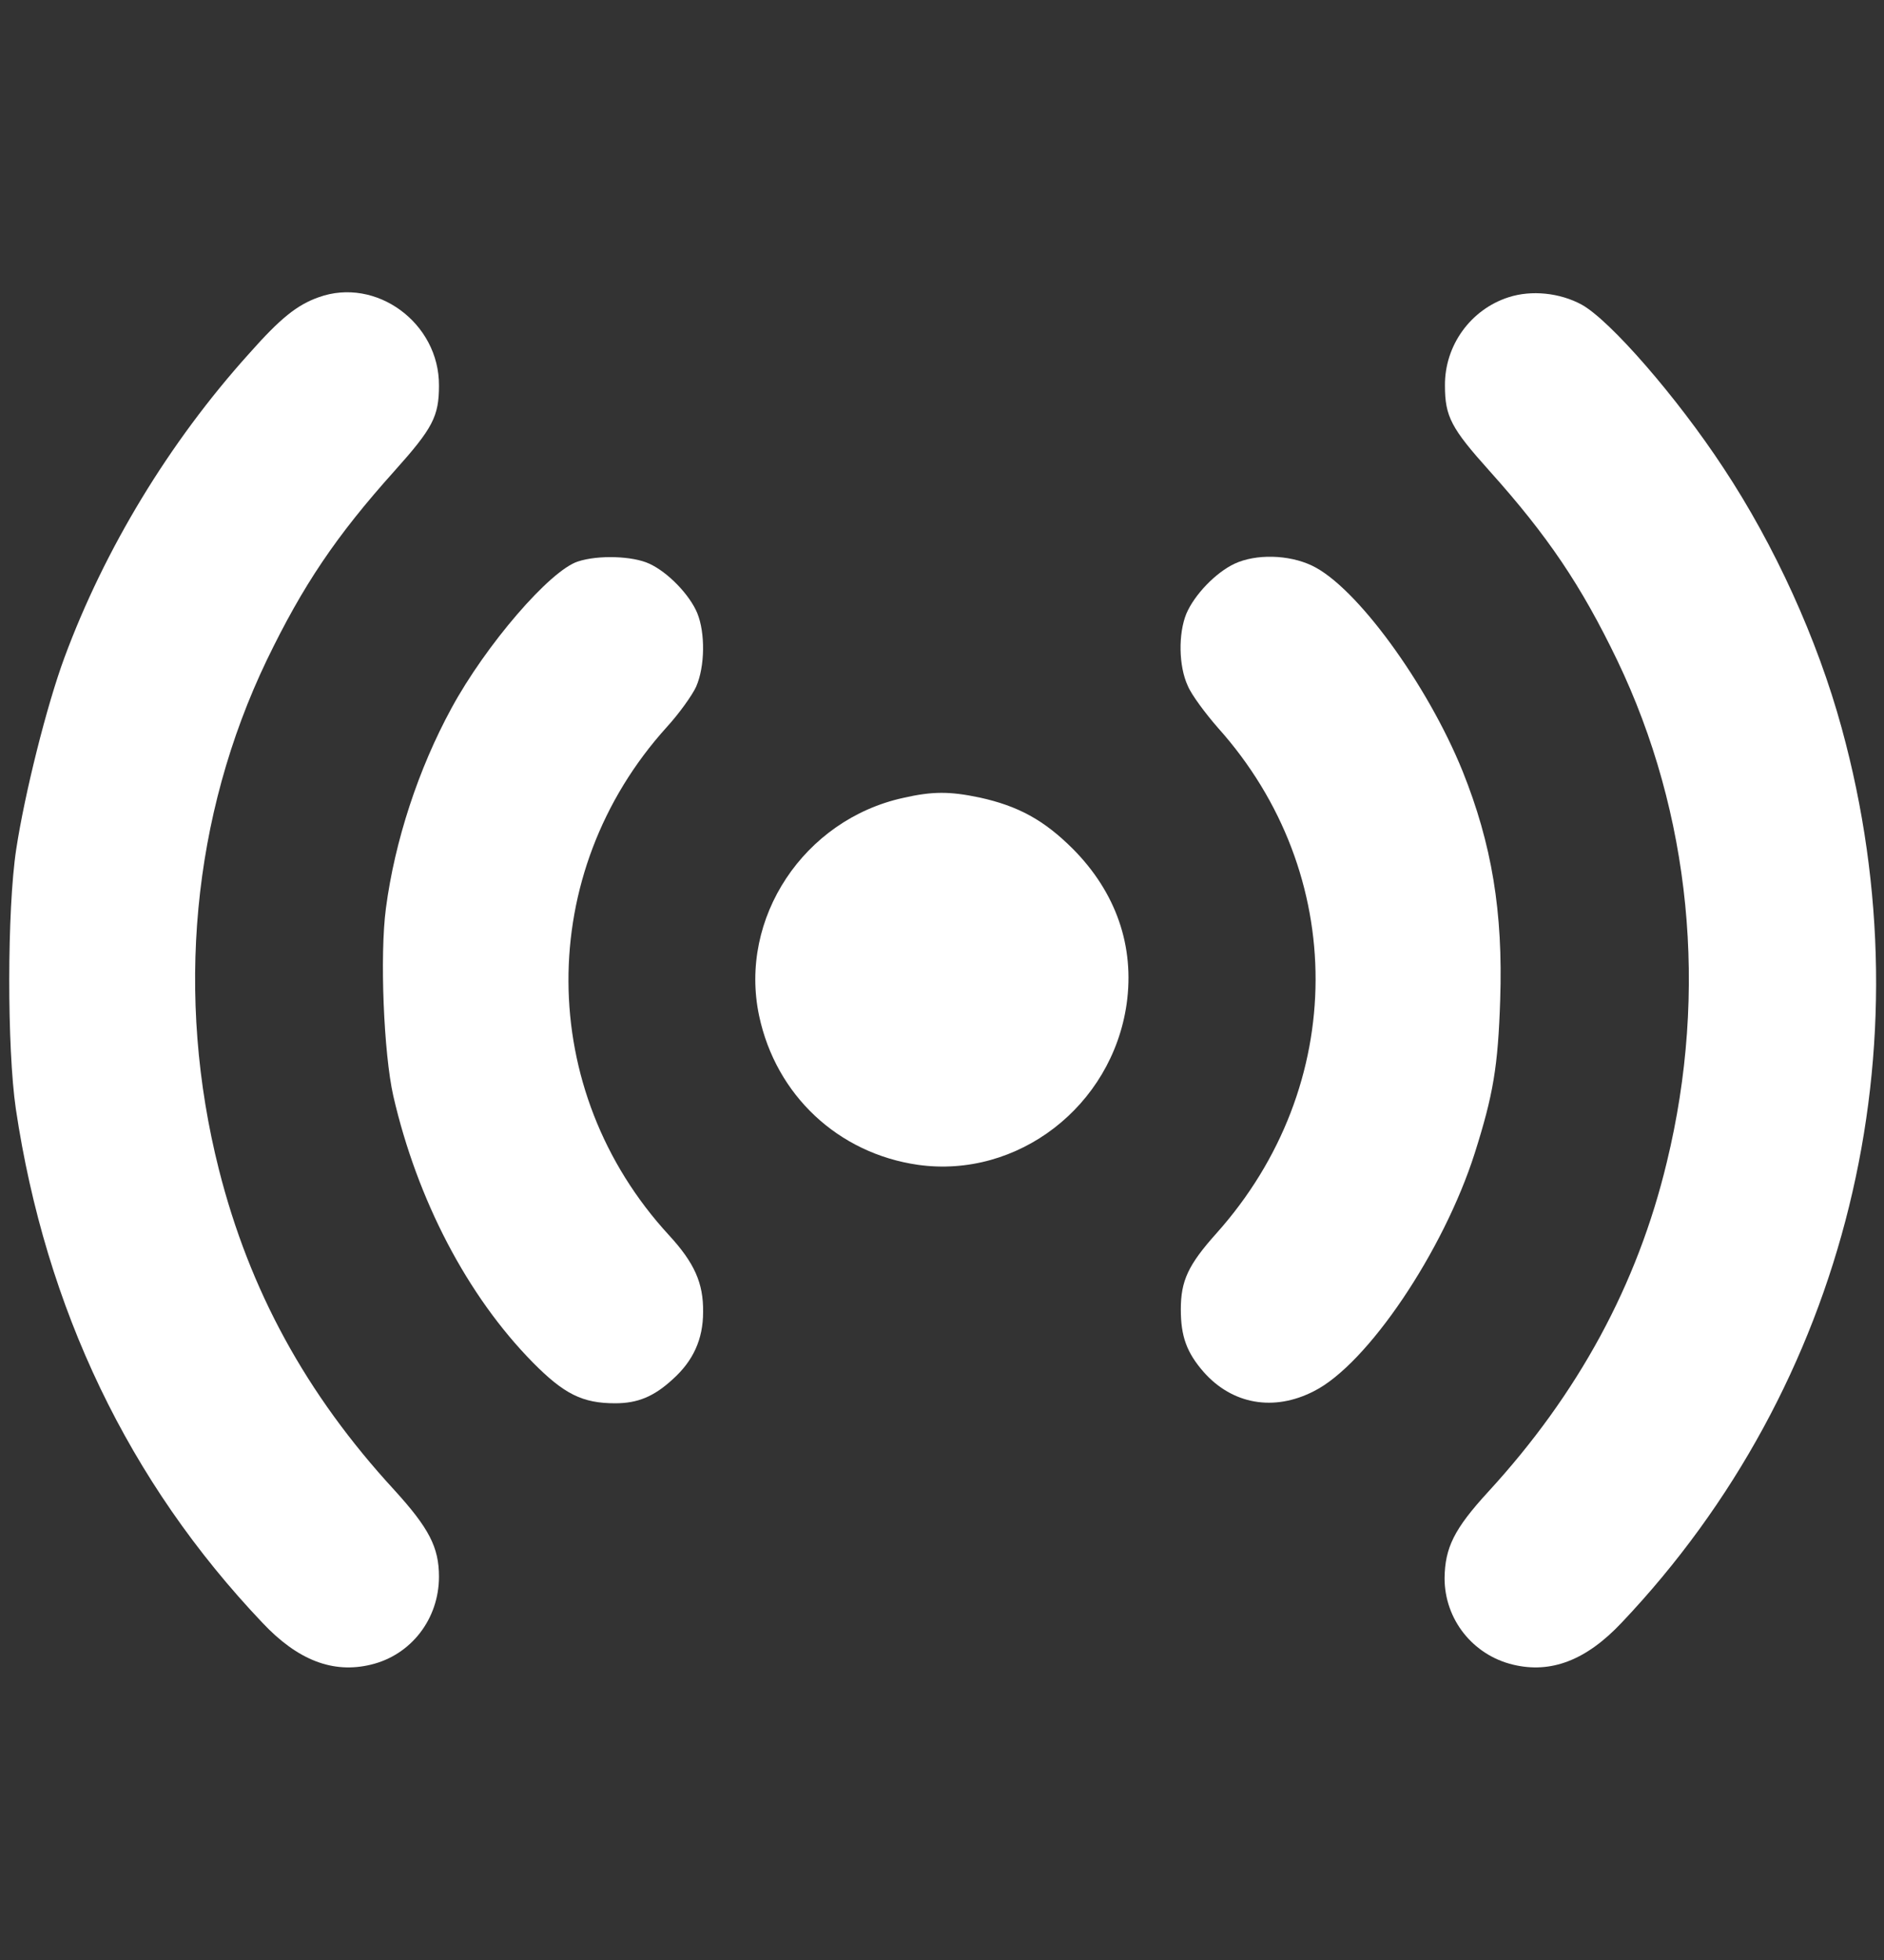 <?xml version="1.0" encoding="UTF-8"?> <svg xmlns="http://www.w3.org/2000/svg" width="25" height="26" viewBox="0 0 25 26" fill="none"><rect x="0" y="0" width="25" height="26" fill="#333333" stroke="none"/><path d="M4.229 3.943C3.941 4.045 3.721 4.221 3.306 4.69C2.241 5.871 1.387 7.287 0.855 8.723C0.62 9.358 0.327 10.53 0.215 11.267C0.093 12.068 0.093 13.909 0.21 14.709C0.606 17.361 1.709 19.66 3.482 21.526C3.95 22.024 4.419 22.204 4.922 22.082C5.454 21.955 5.825 21.477 5.825 20.915C5.825 20.525 5.693 20.271 5.23 19.763C4.058 18.489 3.311 17.116 2.905 15.515C2.324 13.215 2.549 10.823 3.54 8.757C4.019 7.766 4.458 7.112 5.235 6.247C5.742 5.681 5.825 5.525 5.825 5.115C5.83 4.284 4.99 3.669 4.229 3.943Z" fill="white"></path><path d="M20.019 3.943C19.516 4.104 19.169 4.582 19.174 5.115C19.174 5.525 19.257 5.681 19.765 6.247C20.541 7.112 20.981 7.766 21.459 8.757C22.436 10.793 22.67 13.147 22.118 15.417C21.728 17.043 20.942 18.489 19.75 19.787C19.296 20.281 19.174 20.53 19.169 20.935C19.169 21.482 19.545 21.955 20.077 22.082C20.58 22.204 21.049 22.024 21.518 21.526C24.506 18.376 25.605 13.909 24.438 9.656C24.116 8.479 23.549 7.234 22.87 6.208C22.255 5.271 21.362 4.245 20.986 4.04C20.698 3.884 20.322 3.845 20.019 3.943Z" fill="white"></path><path d="M7.67 7.448C7.299 7.565 6.445 8.557 5.99 9.396C5.551 10.202 5.239 11.154 5.121 12.048C5.038 12.673 5.092 13.977 5.219 14.538C5.536 15.915 6.2 17.189 7.07 18.073C7.485 18.493 7.729 18.615 8.163 18.615C8.461 18.615 8.676 18.527 8.925 18.298C9.198 18.054 9.33 17.766 9.33 17.404C9.335 17.019 9.213 16.75 8.876 16.384C7.109 14.465 7.099 11.579 8.847 9.646C9.008 9.47 9.184 9.226 9.238 9.108C9.355 8.84 9.36 8.396 9.252 8.132C9.15 7.888 8.862 7.59 8.617 7.478C8.398 7.375 7.939 7.36 7.67 7.448Z" fill="white"></path><path d="M16.382 7.478C16.133 7.595 15.85 7.888 15.742 8.142C15.635 8.405 15.639 8.835 15.762 9.099C15.81 9.216 15.996 9.465 16.162 9.655C17.895 11.589 17.89 14.406 16.142 16.36C15.767 16.779 15.669 16.989 15.669 17.37C15.669 17.727 15.747 17.942 15.972 18.2C16.352 18.63 16.904 18.728 17.436 18.454C18.144 18.098 19.155 16.599 19.57 15.295C19.814 14.524 19.878 14.152 19.907 13.264C19.946 12.097 19.795 11.194 19.409 10.232C18.94 9.074 17.993 7.776 17.407 7.502C17.099 7.356 16.665 7.346 16.382 7.478Z" fill="white"></path><path d="M11.987 10.584C10.668 10.872 9.799 12.18 10.073 13.474C10.297 14.529 11.122 15.3 12.182 15.452C13.505 15.637 14.755 14.675 14.95 13.318C15.058 12.551 14.809 11.838 14.238 11.262C13.852 10.877 13.51 10.691 12.997 10.579C12.602 10.496 12.372 10.496 11.987 10.584Z" fill="white"></path></svg> 